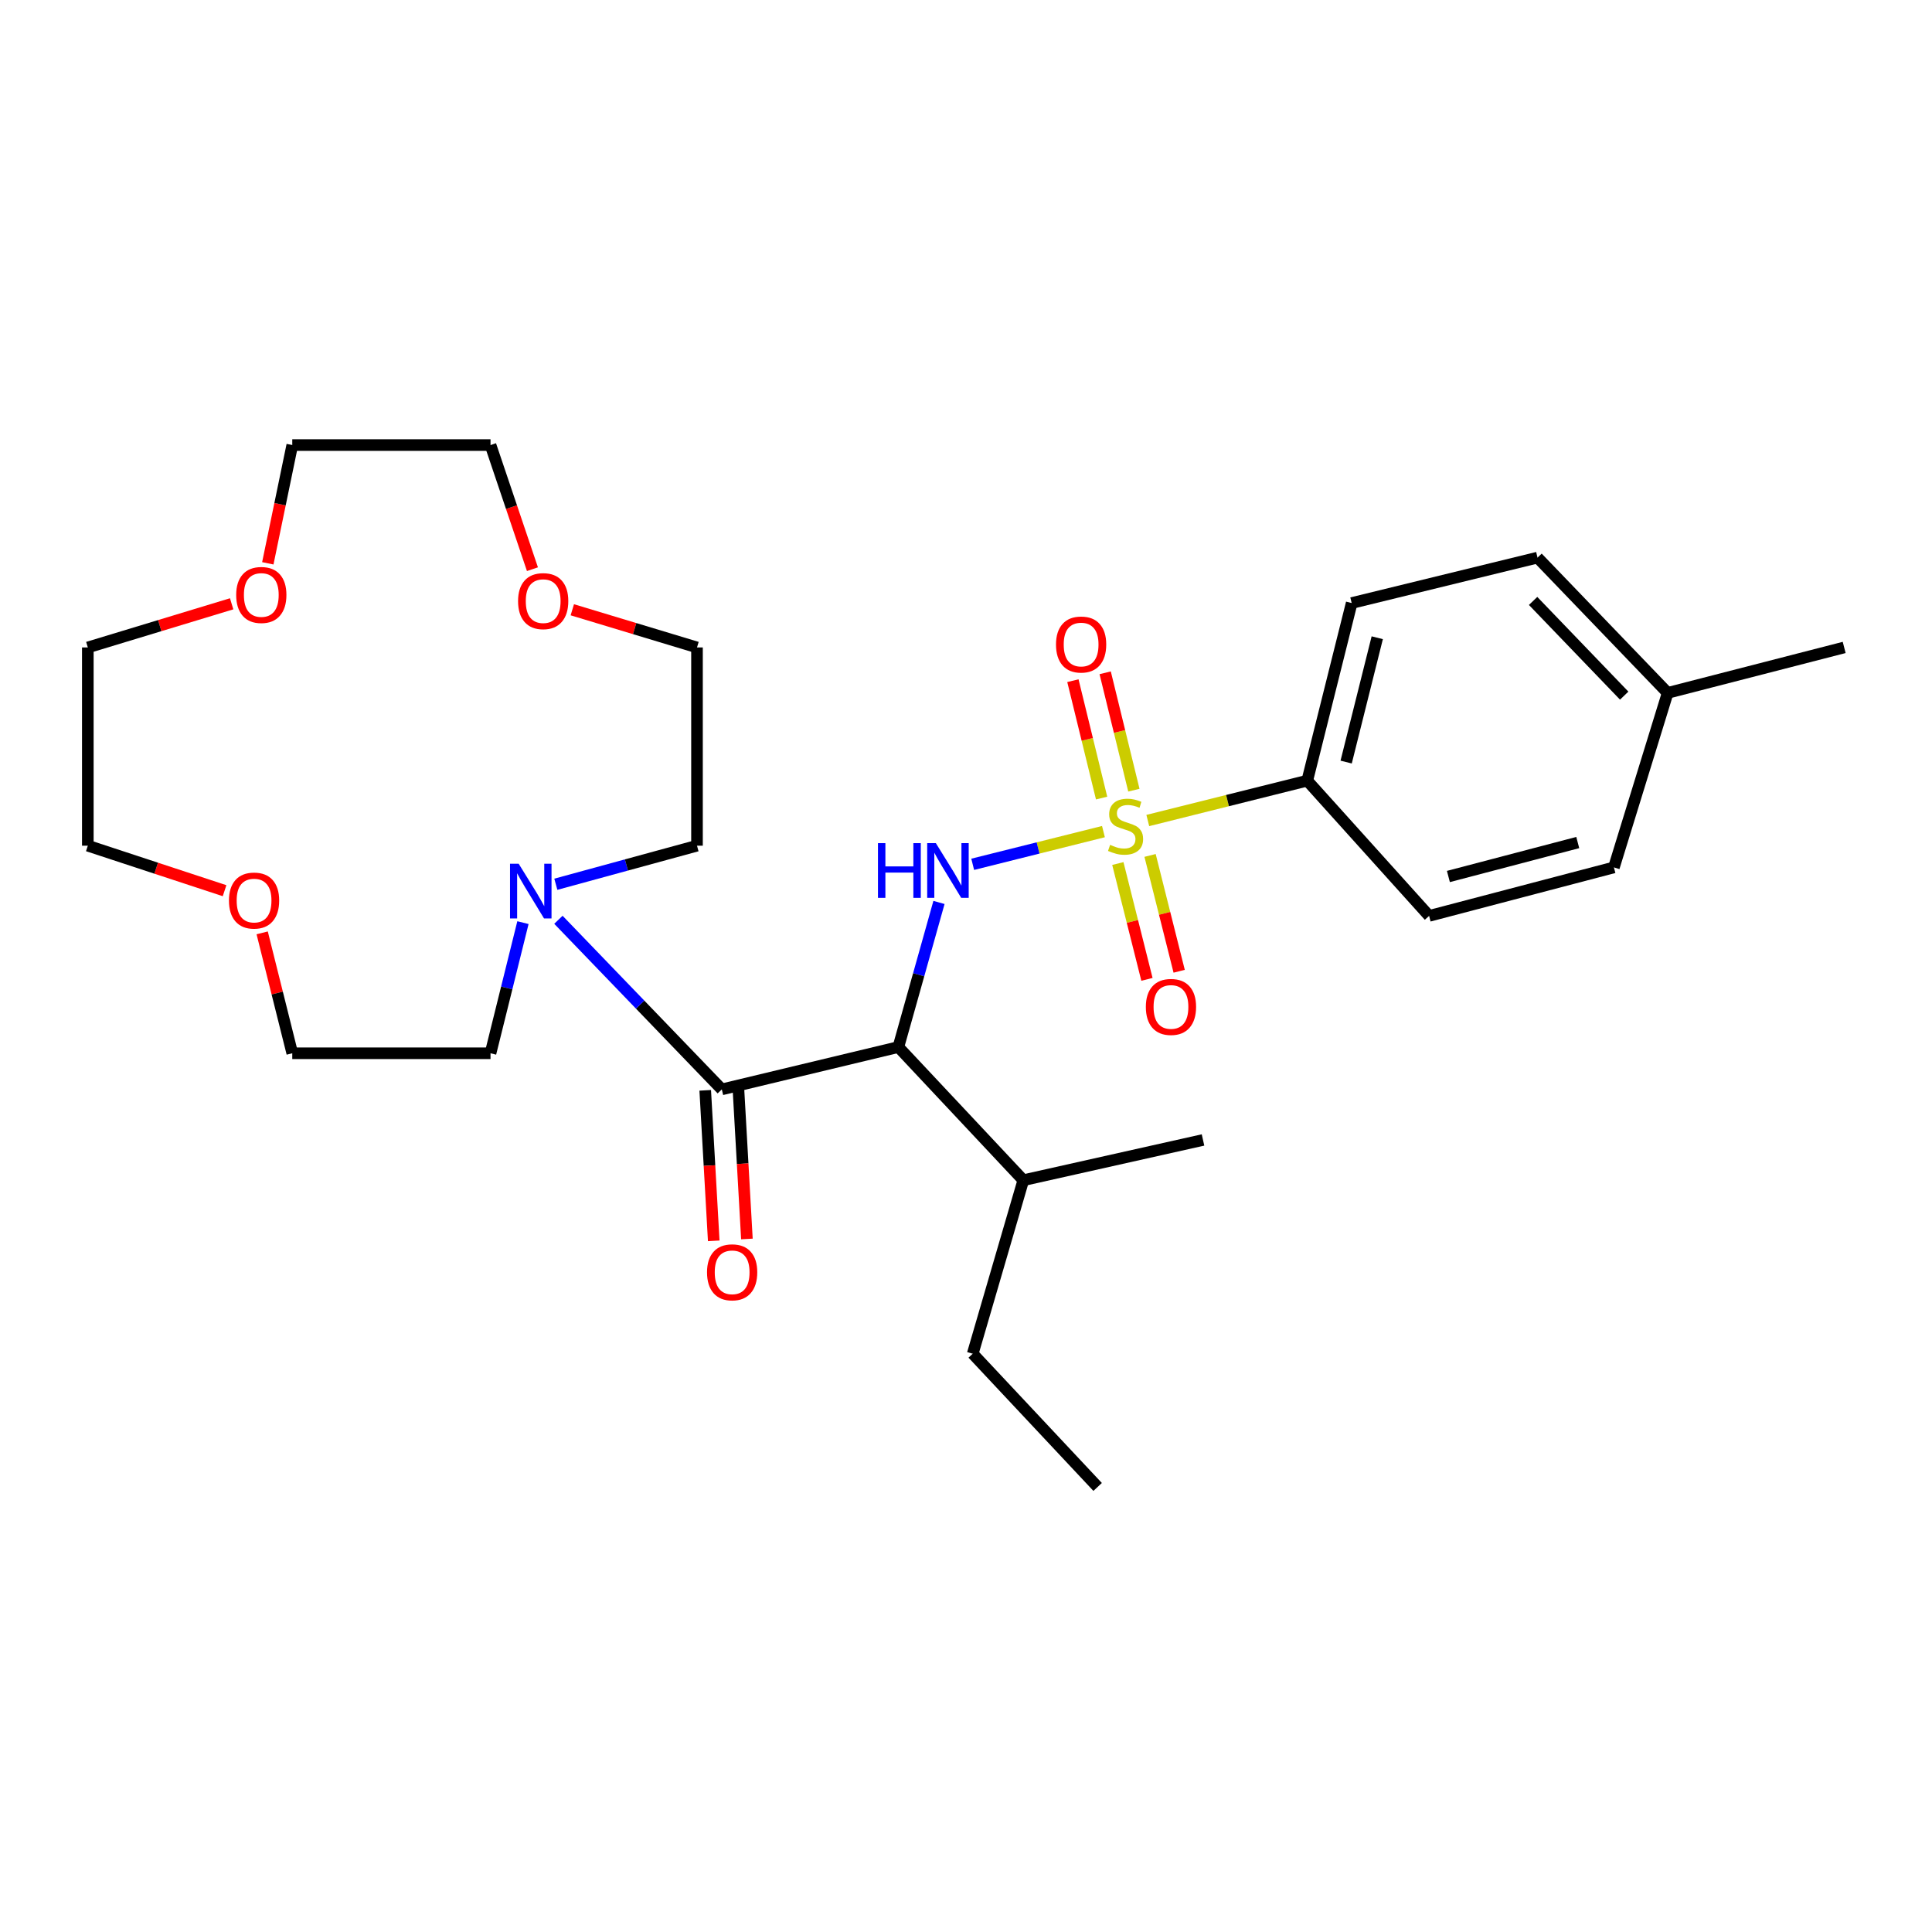 <?xml version='1.0' encoding='iso-8859-1'?>
<svg version='1.1' baseProfile='full'
              xmlns='http://www.w3.org/2000/svg'
                      xmlns:rdkit='http://www.rdkit.org/xml'
                      xmlns:xlink='http://www.w3.org/1999/xlink'
                  xml:space='preserve'
width='1000px' height='1000px' viewBox='0 0 1000 1000'>
<!-- END OF HEADER -->
<rect style='opacity:1.0;fill:#FFFFFF;stroke:none' width='1000' height='1000' x='0' y='0'> </rect>
<path class='bond-0' d='M 571.141,430.439 L 537.306,438.902' style='fill:none;fill-rule:evenodd;stroke:#CCCC00;stroke-width:6px;stroke-linecap:butt;stroke-linejoin:miter;stroke-opacity:1' />
<path class='bond-0' d='M 537.306,438.902 L 503.471,447.365' style='fill:none;fill-rule:evenodd;stroke:#0000FF;stroke-width:6px;stroke-linecap:butt;stroke-linejoin:miter;stroke-opacity:1' />
<path class='bond-4' d='M 594.093,424.699 L 635.364,414.381' style='fill:none;fill-rule:evenodd;stroke:#CCCC00;stroke-width:6px;stroke-linecap:butt;stroke-linejoin:miter;stroke-opacity:1' />
<path class='bond-4' d='M 635.364,414.381 L 676.634,404.064' style='fill:none;fill-rule:evenodd;stroke:#000000;stroke-width:6px;stroke-linecap:butt;stroke-linejoin:miter;stroke-opacity:1' />
<path class='bond-5' d='M 578.596,446.961 L 586.128,476.938' style='fill:none;fill-rule:evenodd;stroke:#CCCC00;stroke-width:6px;stroke-linecap:butt;stroke-linejoin:miter;stroke-opacity:1' />
<path class='bond-5' d='M 586.128,476.938 L 593.66,506.914' style='fill:none;fill-rule:evenodd;stroke:#FF0000;stroke-width:6px;stroke-linecap:butt;stroke-linejoin:miter;stroke-opacity:1' />
<path class='bond-5' d='M 595.274,442.771 L 602.806,472.747' style='fill:none;fill-rule:evenodd;stroke:#CCCC00;stroke-width:6px;stroke-linecap:butt;stroke-linejoin:miter;stroke-opacity:1' />
<path class='bond-5' d='M 602.806,472.747 L 610.338,502.723' style='fill:none;fill-rule:evenodd;stroke:#FF0000;stroke-width:6px;stroke-linecap:butt;stroke-linejoin:miter;stroke-opacity:1' />
<path class='bond-6' d='M 586.896,408.992 L 579.466,378.612' style='fill:none;fill-rule:evenodd;stroke:#CCCC00;stroke-width:6px;stroke-linecap:butt;stroke-linejoin:miter;stroke-opacity:1' />
<path class='bond-6' d='M 579.466,378.612 L 572.035,348.233' style='fill:none;fill-rule:evenodd;stroke:#FF0000;stroke-width:6px;stroke-linecap:butt;stroke-linejoin:miter;stroke-opacity:1' />
<path class='bond-6' d='M 570.192,413.077 L 562.762,382.698' style='fill:none;fill-rule:evenodd;stroke:#CCCC00;stroke-width:6px;stroke-linecap:butt;stroke-linejoin:miter;stroke-opacity:1' />
<path class='bond-6' d='M 562.762,382.698 L 555.331,352.319' style='fill:none;fill-rule:evenodd;stroke:#FF0000;stroke-width:6px;stroke-linecap:butt;stroke-linejoin:miter;stroke-opacity:1' />
<path class='bond-1' d='M 486.014,467.103 L 475.505,504.526' style='fill:none;fill-rule:evenodd;stroke:#0000FF;stroke-width:6px;stroke-linecap:butt;stroke-linejoin:miter;stroke-opacity:1' />
<path class='bond-1' d='M 475.505,504.526 L 464.996,541.949' style='fill:none;fill-rule:evenodd;stroke:#000000;stroke-width:6px;stroke-linecap:butt;stroke-linejoin:miter;stroke-opacity:1' />
<path class='bond-2' d='M 464.996,541.949 L 373.607,563.865' style='fill:none;fill-rule:evenodd;stroke:#000000;stroke-width:6px;stroke-linecap:butt;stroke-linejoin:miter;stroke-opacity:1' />
<path class='bond-8' d='M 464.996,541.949 L 529.664,610.878' style='fill:none;fill-rule:evenodd;stroke:#000000;stroke-width:6px;stroke-linecap:butt;stroke-linejoin:miter;stroke-opacity:1' />
<path class='bond-3' d='M 373.607,563.865 L 331.319,519.971' style='fill:none;fill-rule:evenodd;stroke:#000000;stroke-width:6px;stroke-linecap:butt;stroke-linejoin:miter;stroke-opacity:1' />
<path class='bond-3' d='M 331.319,519.971 L 289.032,476.078' style='fill:none;fill-rule:evenodd;stroke:#0000FF;stroke-width:6px;stroke-linecap:butt;stroke-linejoin:miter;stroke-opacity:1' />
<path class='bond-7' d='M 365.023,564.351 L 367.226,603.306' style='fill:none;fill-rule:evenodd;stroke:#000000;stroke-width:6px;stroke-linecap:butt;stroke-linejoin:miter;stroke-opacity:1' />
<path class='bond-7' d='M 367.226,603.306 L 369.429,642.26' style='fill:none;fill-rule:evenodd;stroke:#FF0000;stroke-width:6px;stroke-linecap:butt;stroke-linejoin:miter;stroke-opacity:1' />
<path class='bond-7' d='M 382.192,563.38 L 384.395,602.335' style='fill:none;fill-rule:evenodd;stroke:#000000;stroke-width:6px;stroke-linecap:butt;stroke-linejoin:miter;stroke-opacity:1' />
<path class='bond-7' d='M 384.395,602.335 L 386.598,641.289' style='fill:none;fill-rule:evenodd;stroke:#FF0000;stroke-width:6px;stroke-linecap:butt;stroke-linejoin:miter;stroke-opacity:1' />
<path class='bond-17' d='M 270.677,477.554 L 262.285,511.361' style='fill:none;fill-rule:evenodd;stroke:#0000FF;stroke-width:6px;stroke-linecap:butt;stroke-linejoin:miter;stroke-opacity:1' />
<path class='bond-17' d='M 262.285,511.361 L 253.893,545.169' style='fill:none;fill-rule:evenodd;stroke:#000000;stroke-width:6px;stroke-linecap:butt;stroke-linejoin:miter;stroke-opacity:1' />
<path class='bond-18' d='M 287.698,457.689 L 324.233,447.71' style='fill:none;fill-rule:evenodd;stroke:#0000FF;stroke-width:6px;stroke-linecap:butt;stroke-linejoin:miter;stroke-opacity:1' />
<path class='bond-18' d='M 324.233,447.71 L 360.767,437.73' style='fill:none;fill-rule:evenodd;stroke:#000000;stroke-width:6px;stroke-linecap:butt;stroke-linejoin:miter;stroke-opacity:1' />
<path class='bond-9' d='M 676.634,404.064 L 699.63,312.131' style='fill:none;fill-rule:evenodd;stroke:#000000;stroke-width:6px;stroke-linecap:butt;stroke-linejoin:miter;stroke-opacity:1' />
<path class='bond-9' d='M 696.766,394.447 L 712.863,330.093' style='fill:none;fill-rule:evenodd;stroke:#000000;stroke-width:6px;stroke-linecap:butt;stroke-linejoin:miter;stroke-opacity:1' />
<path class='bond-10' d='M 676.634,404.064 L 739.707,474.072' style='fill:none;fill-rule:evenodd;stroke:#000000;stroke-width:6px;stroke-linecap:butt;stroke-linejoin:miter;stroke-opacity:1' />
<path class='bond-25' d='M 529.664,610.878 L 503.477,700.681' style='fill:none;fill-rule:evenodd;stroke:#000000;stroke-width:6px;stroke-linecap:butt;stroke-linejoin:miter;stroke-opacity:1' />
<path class='bond-26' d='M 529.664,610.878 L 622.676,590.042' style='fill:none;fill-rule:evenodd;stroke:#000000;stroke-width:6px;stroke-linecap:butt;stroke-linejoin:miter;stroke-opacity:1' />
<path class='bond-15' d='M 699.63,312.131 L 795.824,288.62' style='fill:none;fill-rule:evenodd;stroke:#000000;stroke-width:6px;stroke-linecap:butt;stroke-linejoin:miter;stroke-opacity:1' />
<path class='bond-14' d='M 739.707,474.072 L 835.356,448.965' style='fill:none;fill-rule:evenodd;stroke:#000000;stroke-width:6px;stroke-linecap:butt;stroke-linejoin:miter;stroke-opacity:1' />
<path class='bond-14' d='M 749.688,453.673 L 816.643,436.098' style='fill:none;fill-rule:evenodd;stroke:#000000;stroke-width:6px;stroke-linecap:butt;stroke-linejoin:miter;stroke-opacity:1' />
<path class='bond-11' d='M 296.228,315.617 L 328.498,325.366' style='fill:none;fill-rule:evenodd;stroke:#FF0000;stroke-width:6px;stroke-linecap:butt;stroke-linejoin:miter;stroke-opacity:1' />
<path class='bond-11' d='M 328.498,325.366 L 360.767,335.116' style='fill:none;fill-rule:evenodd;stroke:#000000;stroke-width:6px;stroke-linecap:butt;stroke-linejoin:miter;stroke-opacity:1' />
<path class='bond-24' d='M 275.593,294.611 L 264.743,262.487' style='fill:none;fill-rule:evenodd;stroke:#FF0000;stroke-width:6px;stroke-linecap:butt;stroke-linejoin:miter;stroke-opacity:1' />
<path class='bond-24' d='M 264.743,262.487 L 253.893,230.362' style='fill:none;fill-rule:evenodd;stroke:#000000;stroke-width:6px;stroke-linecap:butt;stroke-linejoin:miter;stroke-opacity:1' />
<path class='bond-12' d='M 135.702,482.846 L 143.49,514.007' style='fill:none;fill-rule:evenodd;stroke:#FF0000;stroke-width:6px;stroke-linecap:butt;stroke-linejoin:miter;stroke-opacity:1' />
<path class='bond-12' d='M 143.49,514.007 L 151.279,545.169' style='fill:none;fill-rule:evenodd;stroke:#000000;stroke-width:6px;stroke-linecap:butt;stroke-linejoin:miter;stroke-opacity:1' />
<path class='bond-21' d='M 116.238,461.024 L 80.846,449.377' style='fill:none;fill-rule:evenodd;stroke:#FF0000;stroke-width:6px;stroke-linecap:butt;stroke-linejoin:miter;stroke-opacity:1' />
<path class='bond-21' d='M 80.846,449.377 L 45.455,437.73' style='fill:none;fill-rule:evenodd;stroke:#000000;stroke-width:6px;stroke-linecap:butt;stroke-linejoin:miter;stroke-opacity:1' />
<path class='bond-13' d='M 138.619,291.571 L 144.949,260.967' style='fill:none;fill-rule:evenodd;stroke:#FF0000;stroke-width:6px;stroke-linecap:butt;stroke-linejoin:miter;stroke-opacity:1' />
<path class='bond-13' d='M 144.949,260.967 L 151.279,230.362' style='fill:none;fill-rule:evenodd;stroke:#000000;stroke-width:6px;stroke-linecap:butt;stroke-linejoin:miter;stroke-opacity:1' />
<path class='bond-30' d='M 119.902,312.526 L 82.678,323.821' style='fill:none;fill-rule:evenodd;stroke:#FF0000;stroke-width:6px;stroke-linecap:butt;stroke-linejoin:miter;stroke-opacity:1' />
<path class='bond-30' d='M 82.678,323.821 L 45.455,335.116' style='fill:none;fill-rule:evenodd;stroke:#000000;stroke-width:6px;stroke-linecap:butt;stroke-linejoin:miter;stroke-opacity:1' />
<path class='bond-16' d='M 835.356,448.965 L 863.176,358.637' style='fill:none;fill-rule:evenodd;stroke:#000000;stroke-width:6px;stroke-linecap:butt;stroke-linejoin:miter;stroke-opacity:1' />
<path class='bond-29' d='M 795.824,288.62 L 863.176,358.637' style='fill:none;fill-rule:evenodd;stroke:#000000;stroke-width:6px;stroke-linecap:butt;stroke-linejoin:miter;stroke-opacity:1' />
<path class='bond-29' d='M 793.533,311.044 L 840.68,360.056' style='fill:none;fill-rule:evenodd;stroke:#000000;stroke-width:6px;stroke-linecap:butt;stroke-linejoin:miter;stroke-opacity:1' />
<path class='bond-27' d='M 863.176,358.637 L 954.545,335.116' style='fill:none;fill-rule:evenodd;stroke:#000000;stroke-width:6px;stroke-linecap:butt;stroke-linejoin:miter;stroke-opacity:1' />
<path class='bond-20' d='M 253.893,545.169 L 151.279,545.169' style='fill:none;fill-rule:evenodd;stroke:#000000;stroke-width:6px;stroke-linecap:butt;stroke-linejoin:miter;stroke-opacity:1' />
<path class='bond-19' d='M 360.767,437.73 L 360.767,335.116' style='fill:none;fill-rule:evenodd;stroke:#000000;stroke-width:6px;stroke-linecap:butt;stroke-linejoin:miter;stroke-opacity:1' />
<path class='bond-22' d='M 45.455,437.73 L 45.455,335.116' style='fill:none;fill-rule:evenodd;stroke:#000000;stroke-width:6px;stroke-linecap:butt;stroke-linejoin:miter;stroke-opacity:1' />
<path class='bond-23' d='M 151.279,230.362 L 253.893,230.362' style='fill:none;fill-rule:evenodd;stroke:#000000;stroke-width:6px;stroke-linecap:butt;stroke-linejoin:miter;stroke-opacity:1' />
<path class='bond-28' d='M 503.477,700.681 L 568.135,769.638' style='fill:none;fill-rule:evenodd;stroke:#000000;stroke-width:6px;stroke-linecap:butt;stroke-linejoin:miter;stroke-opacity:1' />
<path  class='atom-0' d='M 574.59 437.295
Q 574.91 437.415, 576.23 437.975
Q 577.55 438.535, 578.99 438.895
Q 580.47 439.215, 581.91 439.215
Q 584.59 439.215, 586.15 437.935
Q 587.71 436.615, 587.71 434.335
Q 587.71 432.775, 586.91 431.815
Q 586.15 430.855, 584.95 430.335
Q 583.75 429.815, 581.75 429.215
Q 579.23 428.455, 577.71 427.735
Q 576.23 427.015, 575.15 425.495
Q 574.11 423.975, 574.11 421.415
Q 574.11 417.855, 576.51 415.655
Q 578.95 413.455, 583.75 413.455
Q 587.03 413.455, 590.75 415.015
L 589.83 418.095
Q 586.43 416.695, 583.87 416.695
Q 581.11 416.695, 579.59 417.855
Q 578.07 418.975, 578.11 420.935
Q 578.11 422.455, 578.87 423.375
Q 579.67 424.295, 580.79 424.815
Q 581.95 425.335, 583.87 425.935
Q 586.43 426.735, 587.95 427.535
Q 589.47 428.335, 590.55 429.975
Q 591.67 431.575, 591.67 434.335
Q 591.67 438.255, 589.03 440.375
Q 586.43 442.455, 582.07 442.455
Q 579.55 442.455, 577.63 441.895
Q 575.75 441.375, 573.51 440.455
L 574.59 437.295
' fill='#CCCC00'/>
<path  class='atom-1' d='M 454.437 436.41
L 458.277 436.41
L 458.277 448.45
L 472.757 448.45
L 472.757 436.41
L 476.597 436.41
L 476.597 464.73
L 472.757 464.73
L 472.757 451.65
L 458.277 451.65
L 458.277 464.73
L 454.437 464.73
L 454.437 436.41
' fill='#0000FF'/>
<path  class='atom-1' d='M 484.397 436.41
L 493.677 451.41
Q 494.597 452.89, 496.077 455.57
Q 497.557 458.25, 497.637 458.41
L 497.637 436.41
L 501.397 436.41
L 501.397 464.73
L 497.517 464.73
L 487.557 448.33
Q 486.397 446.41, 485.157 444.21
Q 483.957 442.01, 483.597 441.33
L 483.597 464.73
L 479.917 464.73
L 479.917 436.41
L 484.397 436.41
' fill='#0000FF'/>
<path  class='atom-4' d='M 268.469 447.072
L 277.749 462.072
Q 278.669 463.552, 280.149 466.232
Q 281.629 468.912, 281.709 469.072
L 281.709 447.072
L 285.469 447.072
L 285.469 475.392
L 281.589 475.392
L 271.629 458.992
Q 270.469 457.072, 269.229 454.872
Q 268.029 452.672, 267.669 451.992
L 267.669 475.392
L 263.989 475.392
L 263.989 447.072
L 268.469 447.072
' fill='#0000FF'/>
<path  class='atom-6' d='M 593.091 521.184
Q 593.091 514.384, 596.451 510.584
Q 599.811 506.784, 606.091 506.784
Q 612.371 506.784, 615.731 510.584
Q 619.091 514.384, 619.091 521.184
Q 619.091 528.064, 615.691 531.984
Q 612.291 535.864, 606.091 535.864
Q 599.851 535.864, 596.451 531.984
Q 593.091 528.104, 593.091 521.184
M 606.091 532.664
Q 610.411 532.664, 612.731 529.784
Q 615.091 526.864, 615.091 521.184
Q 615.091 515.624, 612.731 512.824
Q 610.411 509.984, 606.091 509.984
Q 601.771 509.984, 599.411 512.784
Q 597.091 515.584, 597.091 521.184
Q 597.091 526.904, 599.411 529.784
Q 601.771 532.664, 606.091 532.664
' fill='#FF0000'/>
<path  class='atom-7' d='M 546.585 333.601
Q 546.585 326.801, 549.945 323.001
Q 553.305 319.201, 559.585 319.201
Q 565.865 319.201, 569.225 323.001
Q 572.585 326.801, 572.585 333.601
Q 572.585 340.481, 569.185 344.401
Q 565.785 348.281, 559.585 348.281
Q 553.345 348.281, 549.945 344.401
Q 546.585 340.521, 546.585 333.601
M 559.585 345.081
Q 563.905 345.081, 566.225 342.201
Q 568.585 339.281, 568.585 333.601
Q 568.585 328.041, 566.225 325.241
Q 563.905 322.401, 559.585 322.401
Q 555.265 322.401, 552.905 325.201
Q 550.585 328.001, 550.585 333.601
Q 550.585 339.321, 552.905 342.201
Q 555.265 345.081, 559.585 345.081
' fill='#FF0000'/>
<path  class='atom-8' d='M 365.957 658.544
Q 365.957 651.744, 369.317 647.944
Q 372.677 644.144, 378.957 644.144
Q 385.237 644.144, 388.597 647.944
Q 391.957 651.744, 391.957 658.544
Q 391.957 665.424, 388.557 669.344
Q 385.157 673.224, 378.957 673.224
Q 372.717 673.224, 369.317 669.344
Q 365.957 665.464, 365.957 658.544
M 378.957 670.024
Q 383.277 670.024, 385.597 667.144
Q 387.957 664.224, 387.957 658.544
Q 387.957 652.984, 385.597 650.184
Q 383.277 647.344, 378.957 647.344
Q 374.637 647.344, 372.277 650.144
Q 369.957 652.944, 369.957 658.544
Q 369.957 664.264, 372.277 667.144
Q 374.637 670.024, 378.957 670.024
' fill='#FF0000'/>
<path  class='atom-12' d='M 268.149 311.141
Q 268.149 304.341, 271.509 300.541
Q 274.869 296.741, 281.149 296.741
Q 287.429 296.741, 290.789 300.541
Q 294.149 304.341, 294.149 311.141
Q 294.149 318.021, 290.749 321.941
Q 287.349 325.821, 281.149 325.821
Q 274.909 325.821, 271.509 321.941
Q 268.149 318.061, 268.149 311.141
M 281.149 322.621
Q 285.469 322.621, 287.789 319.741
Q 290.149 316.821, 290.149 311.141
Q 290.149 305.581, 287.789 302.781
Q 285.469 299.941, 281.149 299.941
Q 276.829 299.941, 274.469 302.741
Q 272.149 305.541, 272.149 311.141
Q 272.149 316.861, 274.469 319.741
Q 276.829 322.621, 281.149 322.621
' fill='#FF0000'/>
<path  class='atom-13' d='M 118.503 466.127
Q 118.503 459.327, 121.863 455.527
Q 125.223 451.727, 131.503 451.727
Q 137.783 451.727, 141.143 455.527
Q 144.503 459.327, 144.503 466.127
Q 144.503 473.007, 141.103 476.927
Q 137.703 480.807, 131.503 480.807
Q 125.263 480.807, 121.863 476.927
Q 118.503 473.047, 118.503 466.127
M 131.503 477.607
Q 135.823 477.607, 138.143 474.727
Q 140.503 471.807, 140.503 466.127
Q 140.503 460.567, 138.143 457.767
Q 135.823 454.927, 131.503 454.927
Q 127.183 454.927, 124.823 457.727
Q 122.503 460.527, 122.503 466.127
Q 122.503 471.847, 124.823 474.727
Q 127.183 477.607, 131.503 477.607
' fill='#FF0000'/>
<path  class='atom-14' d='M 122.248 307.95
Q 122.248 301.15, 125.608 297.35
Q 128.968 293.55, 135.248 293.55
Q 141.528 293.55, 144.888 297.35
Q 148.248 301.15, 148.248 307.95
Q 148.248 314.83, 144.848 318.75
Q 141.448 322.63, 135.248 322.63
Q 129.008 322.63, 125.608 318.75
Q 122.248 314.87, 122.248 307.95
M 135.248 319.43
Q 139.568 319.43, 141.888 316.55
Q 144.248 313.63, 144.248 307.95
Q 144.248 302.39, 141.888 299.59
Q 139.568 296.75, 135.248 296.75
Q 130.928 296.75, 128.568 299.55
Q 126.248 302.35, 126.248 307.95
Q 126.248 313.67, 128.568 316.55
Q 130.928 319.43, 135.248 319.43
' fill='#FF0000'/>
</svg>
